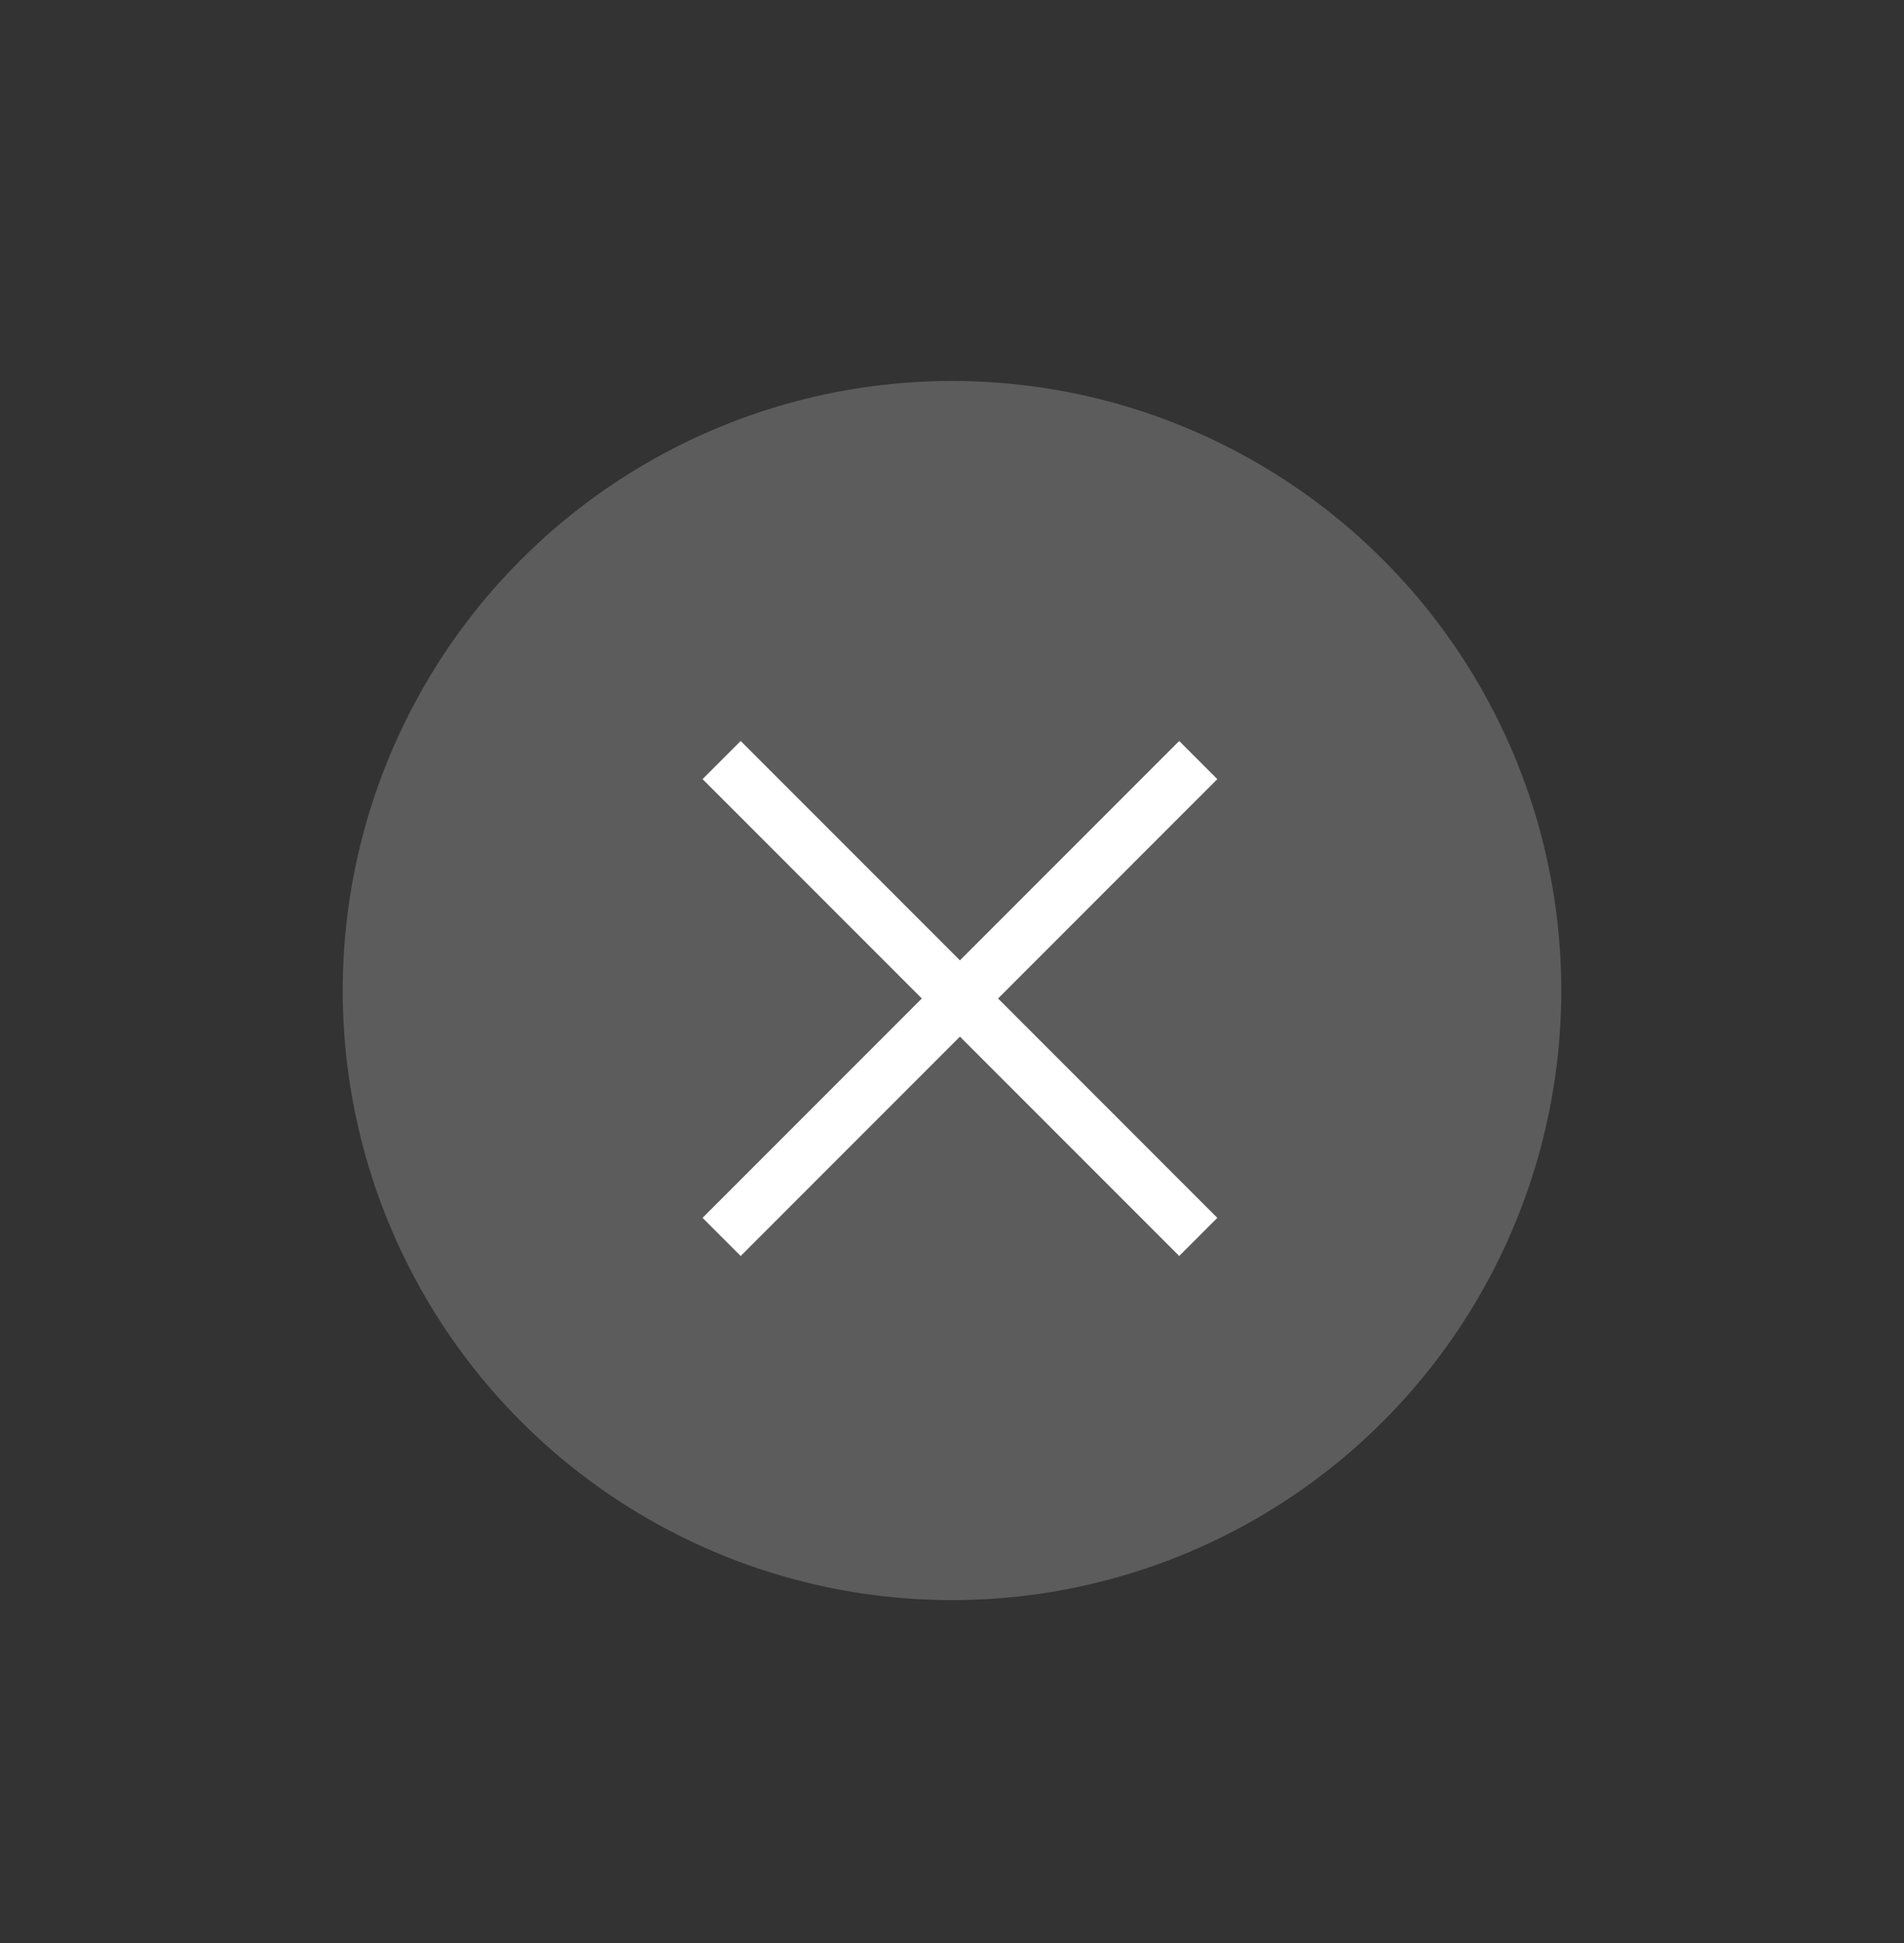 <svg width="50" height="51" viewBox="0 0 50 51" fill="none" xmlns="http://www.w3.org/2000/svg">
<rect x="0" y="0" width="50" height="51" fill="#333333" stroke="none"/>
<circle cx="25" cy="26" r="16" fill="#D9D9D9" fill-opacity="0.25"/>
<path d="M18.95 19.95L31.467 32.467M31.467 19.95L18.95 32.467" stroke="white" stroke-width="1.416"/>
</svg>
